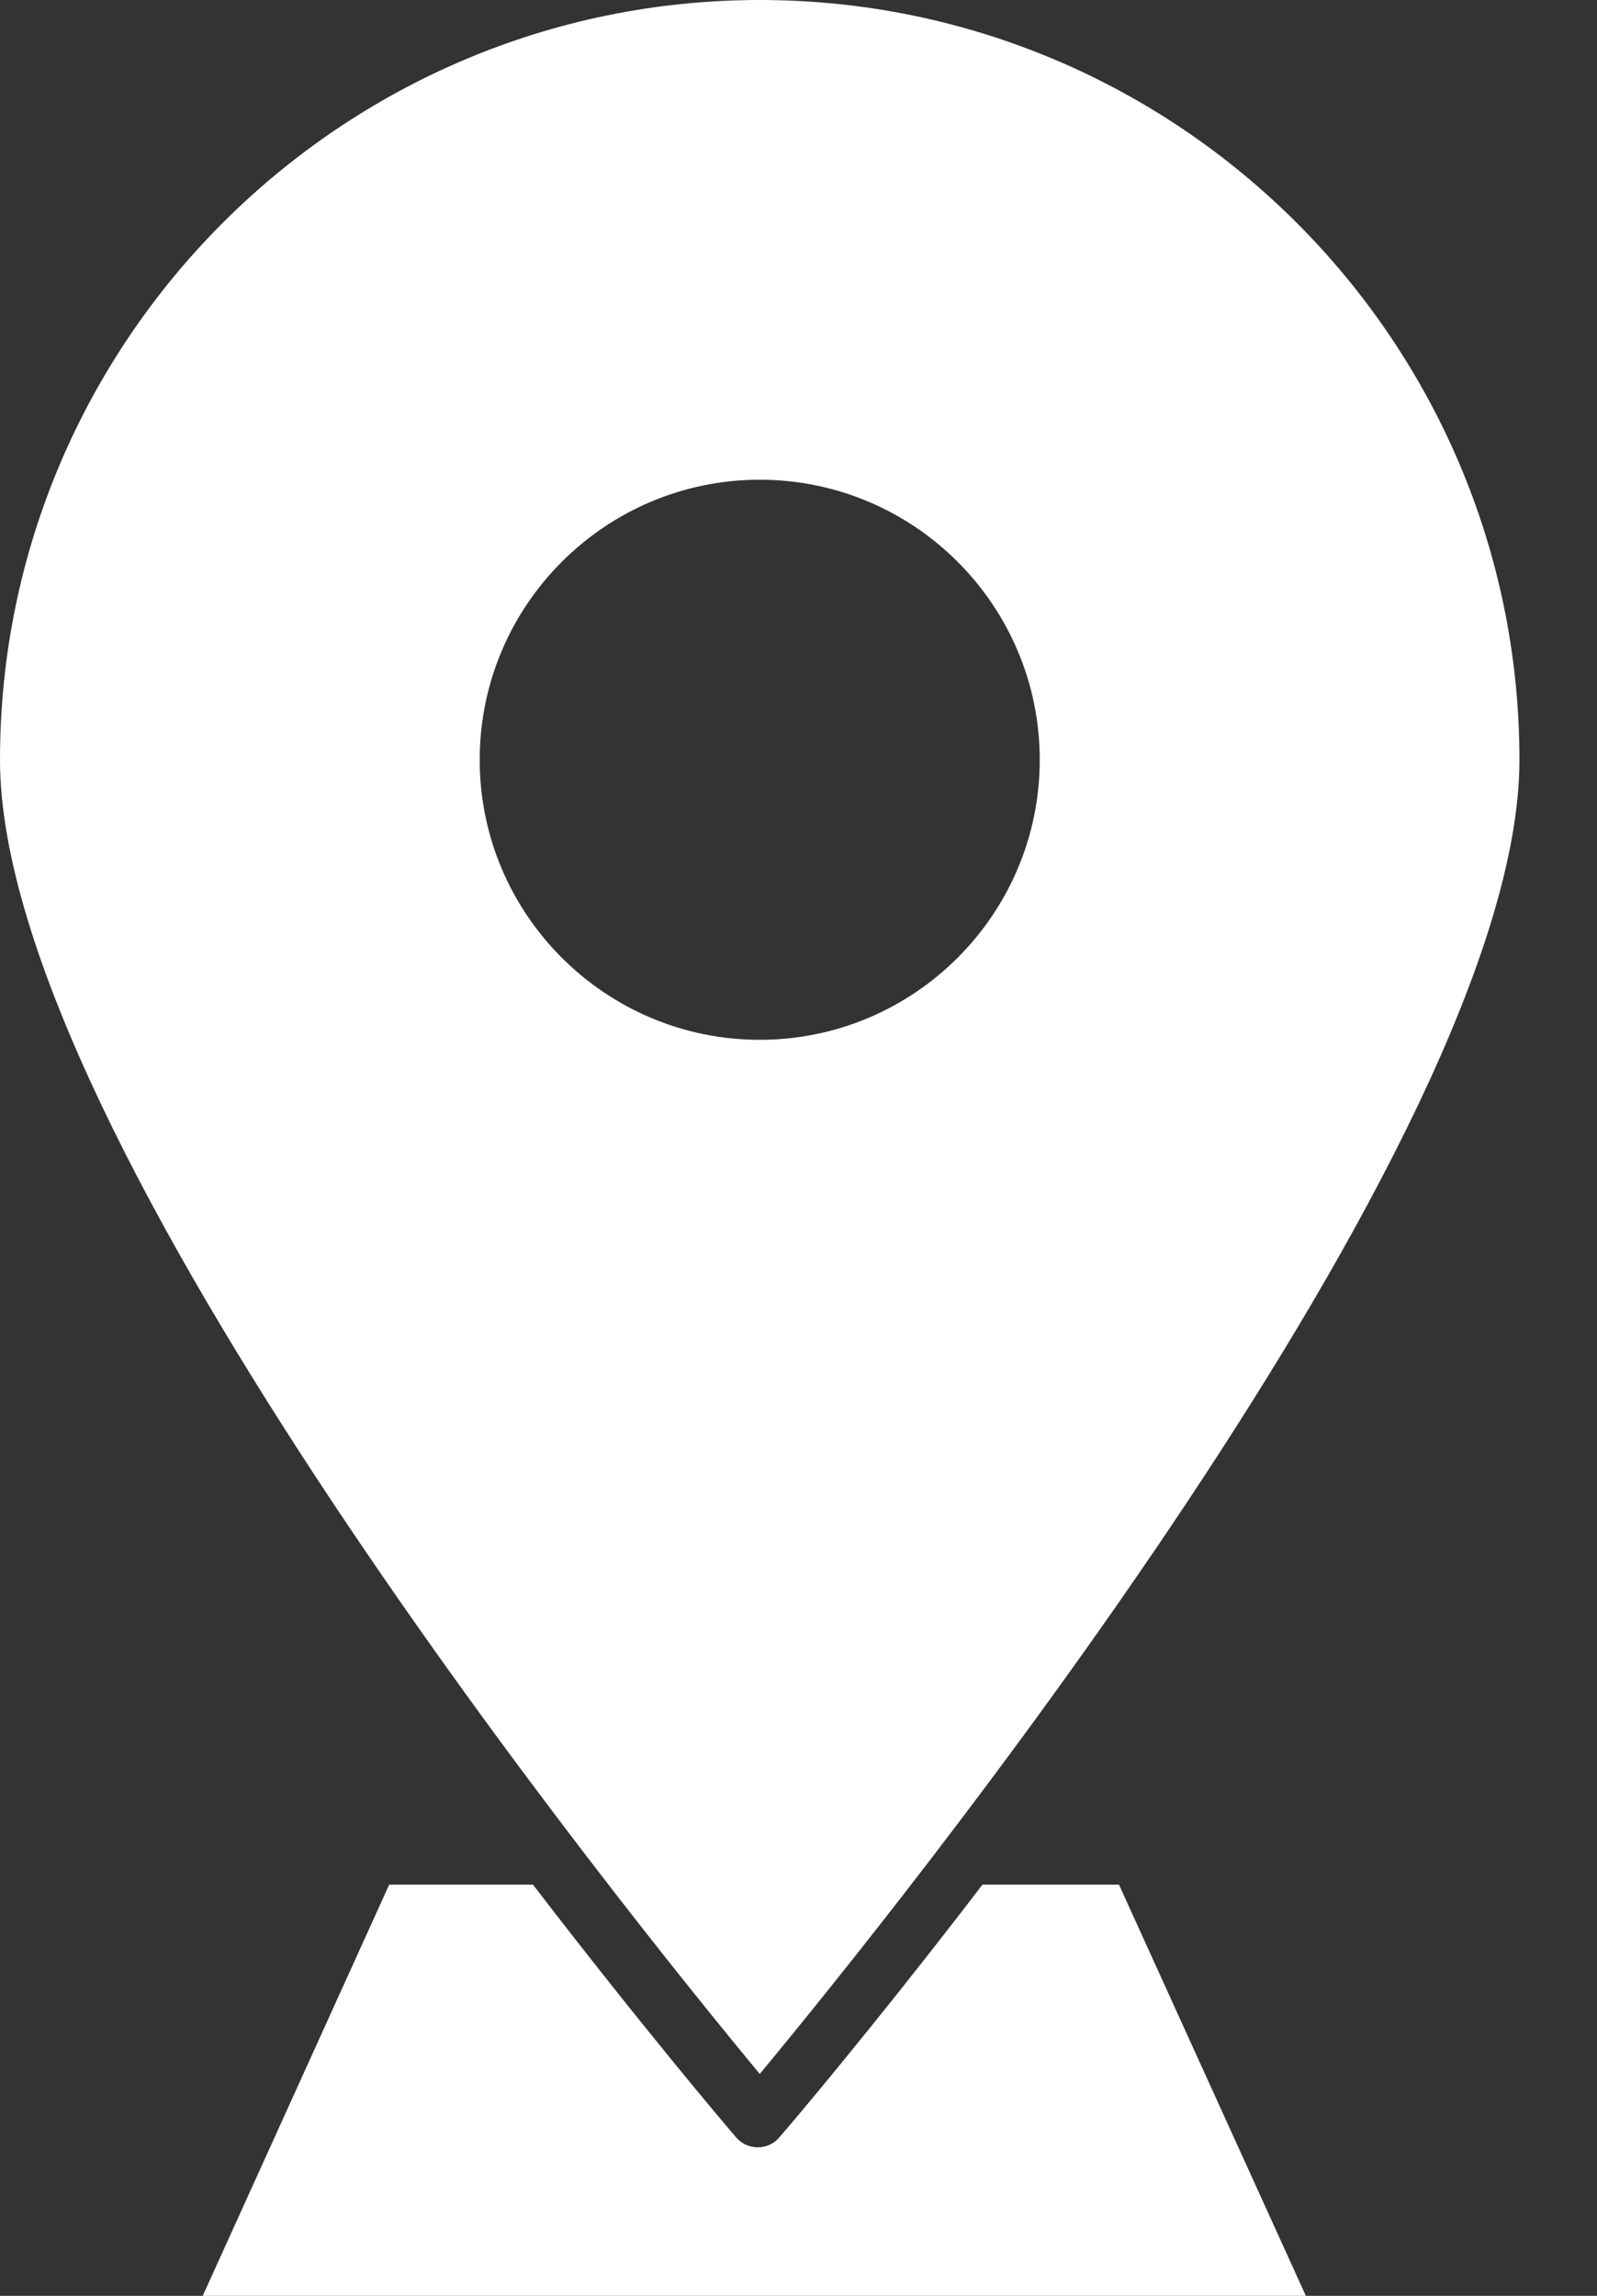 <svg width="16" height="23" viewBox="0 0 16 23" fill="none" xmlns="http://www.w3.org/2000/svg">
<rect x="0" y="0" width="16" height="23" fill="#333333" stroke="none"/>
<path d="M15.223 7.612C15.223 3.415 11.809 0 7.612 0C3.415 0 0 3.415 0 7.612C0 11.418 6.347 19.252 7.612 20.777C8.877 19.252 15.223 11.42 15.223 7.612ZM4.806 7.612C4.806 6.064 6.064 4.806 7.612 4.806C9.159 4.806 10.417 6.064 10.417 7.612C10.417 9.159 9.159 10.417 7.612 10.417C6.064 10.417 4.806 9.159 4.806 7.612Z" fill="white"/>
<path d="M9.843 18.881C8.749 20.309 7.914 21.291 7.81 21.41C7.757 21.475 7.677 21.512 7.592 21.512C7.507 21.512 7.428 21.475 7.373 21.41C7.27 21.291 6.435 20.307 5.34 18.881H3.899L2.031 23H13.083L11.211 18.881H9.843Z" fill="white"/>
</svg>
